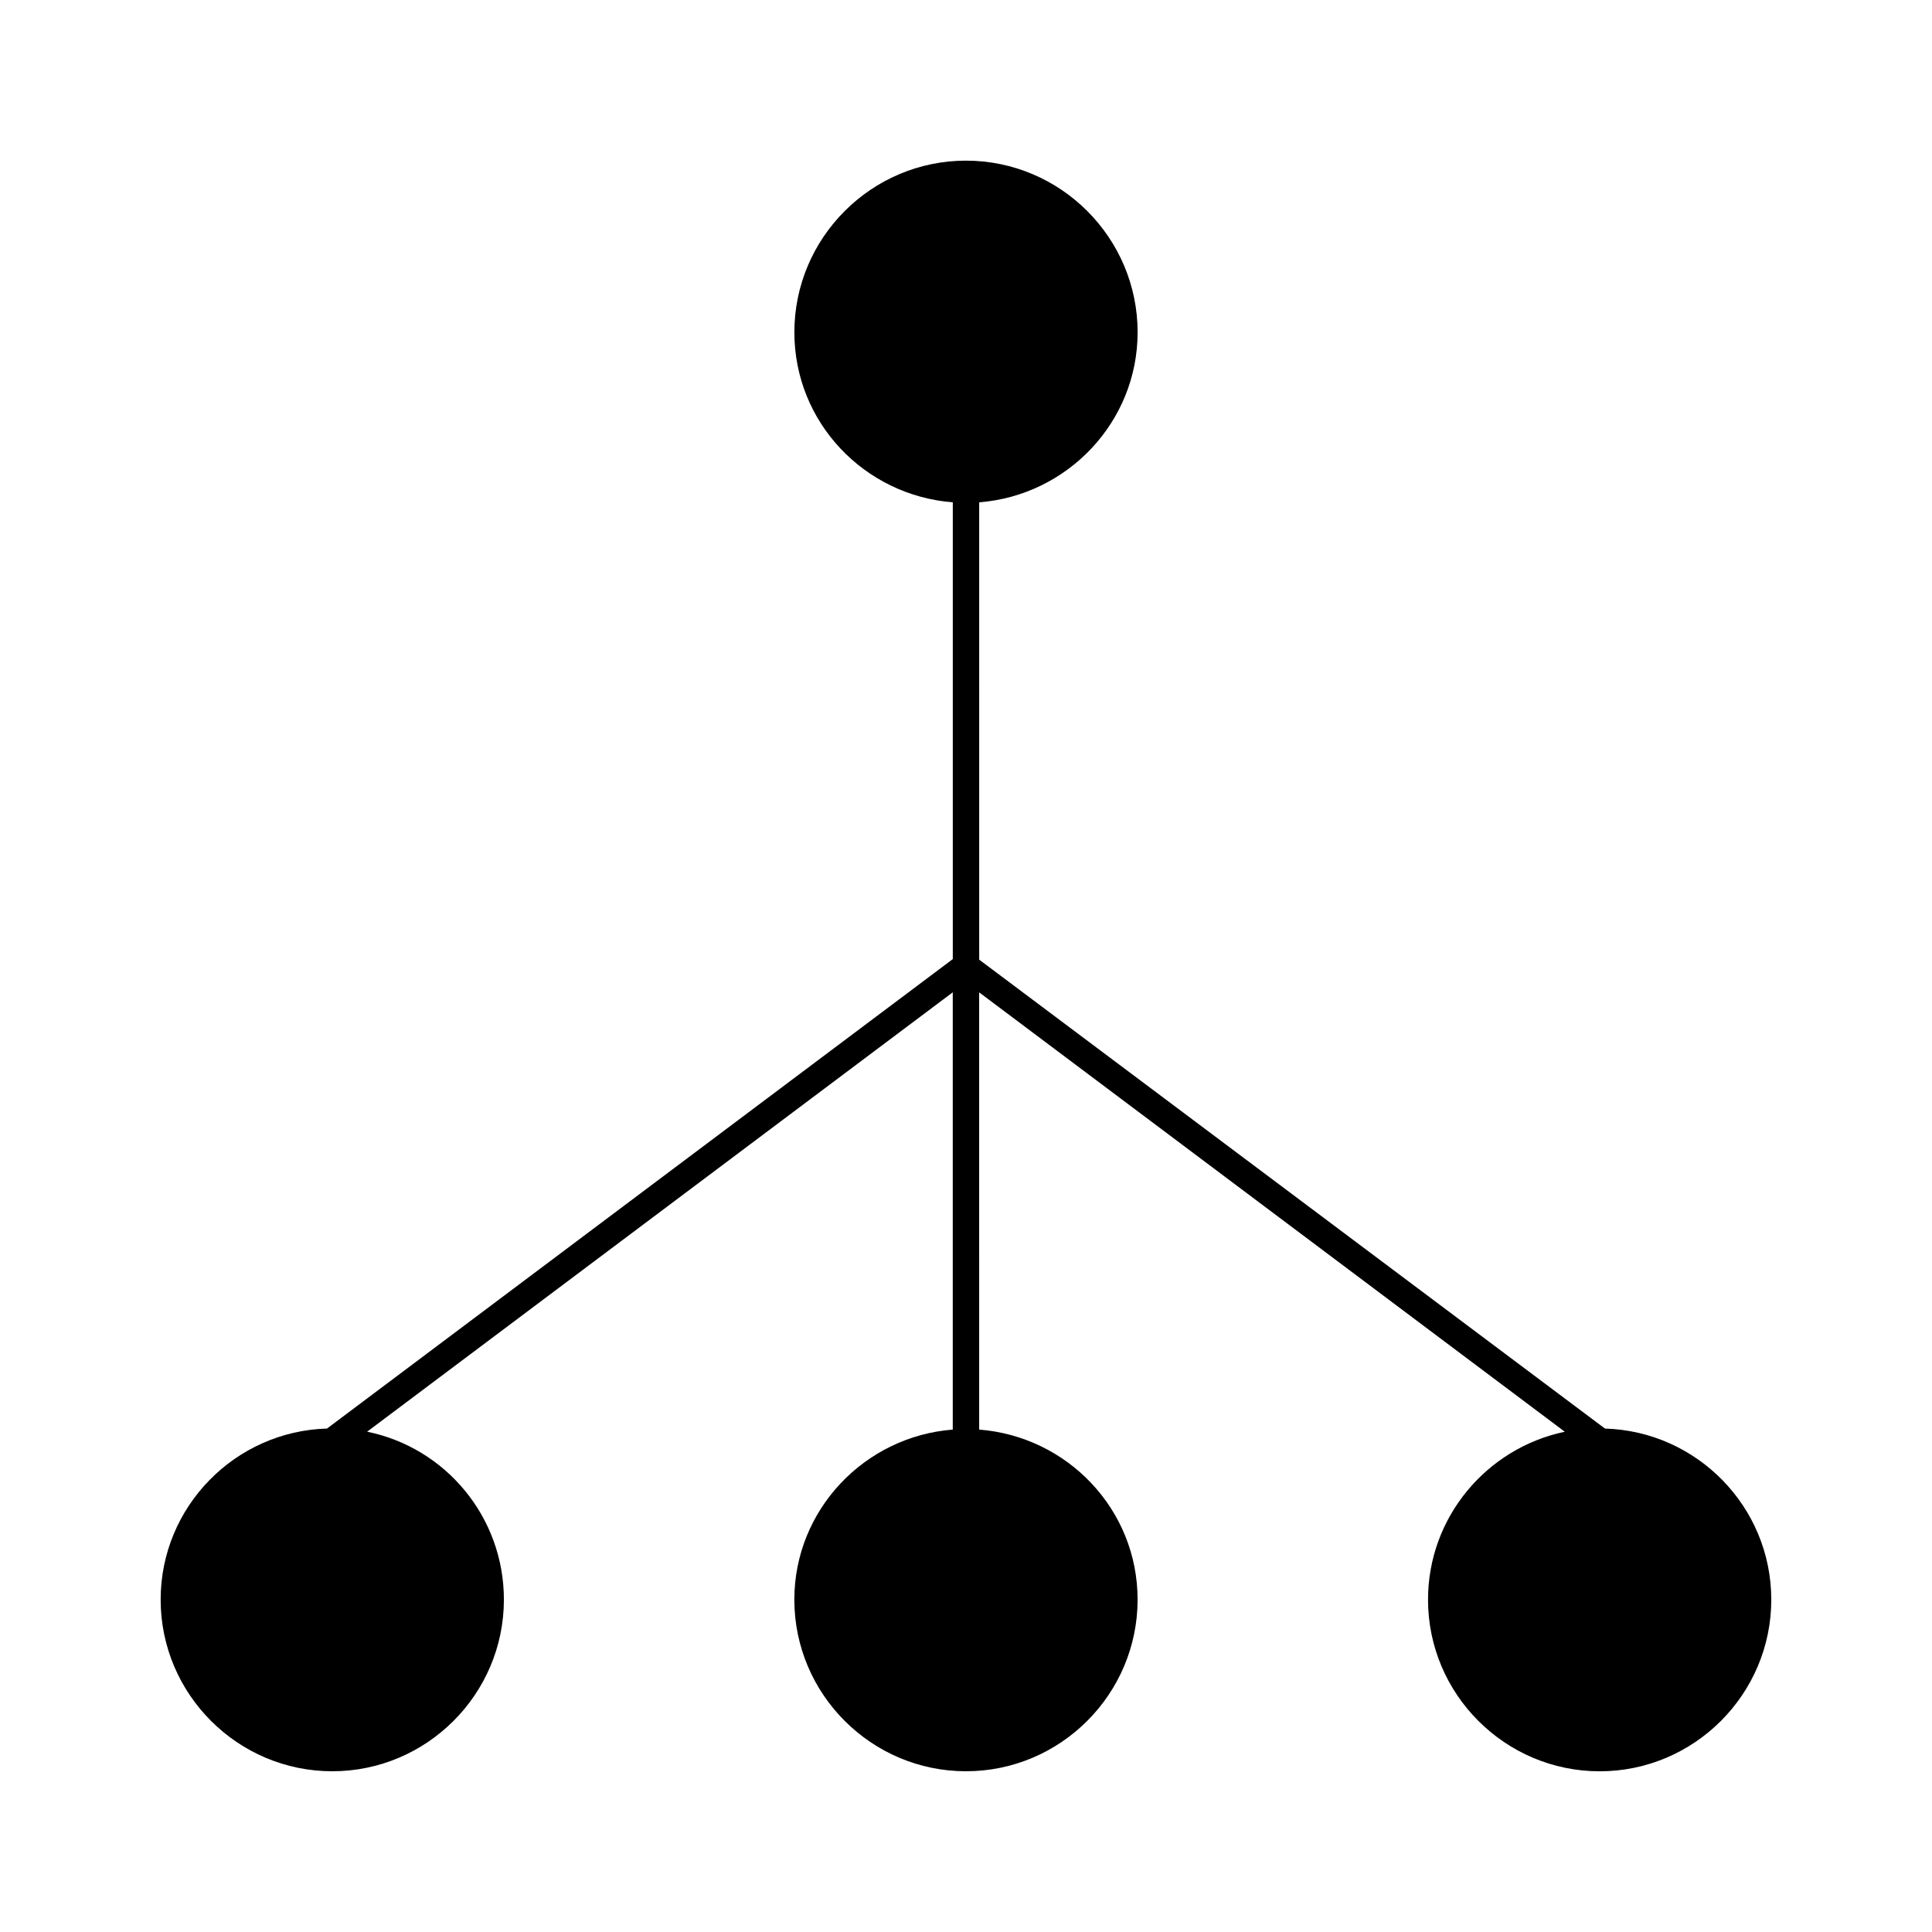 <?xml version="1.0" encoding="UTF-8"?>
<!-- Uploaded to: ICON Repo, www.svgrepo.com, Generator: ICON Repo Mixer Tools -->
<svg fill="#000000" width="800px" height="800px" version="1.1" viewBox="144 144 512 512" xmlns="http://www.w3.org/2000/svg">
 <path d="m569.34 522.59-165.84-124.27-0.004-121.2c23.371-1.82 41.984-21.273 41.984-45.062 0-25.051-20.434-45.484-45.484-45.484-25.047 0-45.48 20.434-45.48 45.484 0 23.93 18.613 43.242 41.984 45.062v121.05l-165.84 124.41c-24.352 0.699-44.086 20.711-44.086 45.34 0 25.051 20.434 45.484 45.484 45.484s45.48-20.434 45.48-45.484c0-21.973-15.535-40.305-36.246-44.504l155.2-116.44v115.88c-23.371 1.82-41.984 21.273-41.984 45.062 0 25.051 20.434 45.484 45.484 45.484s45.484-20.434 45.484-45.484c0-23.93-18.613-43.242-41.984-45.062l-0.004-115.87 155.2 116.44c-20.711 4.34-36.246 22.672-36.246 44.504 0 25.051 20.434 45.484 45.484 45.484s45.484-20.434 45.484-45.484c-0.004-24.633-19.738-44.645-44.086-45.344z"/>
</svg>